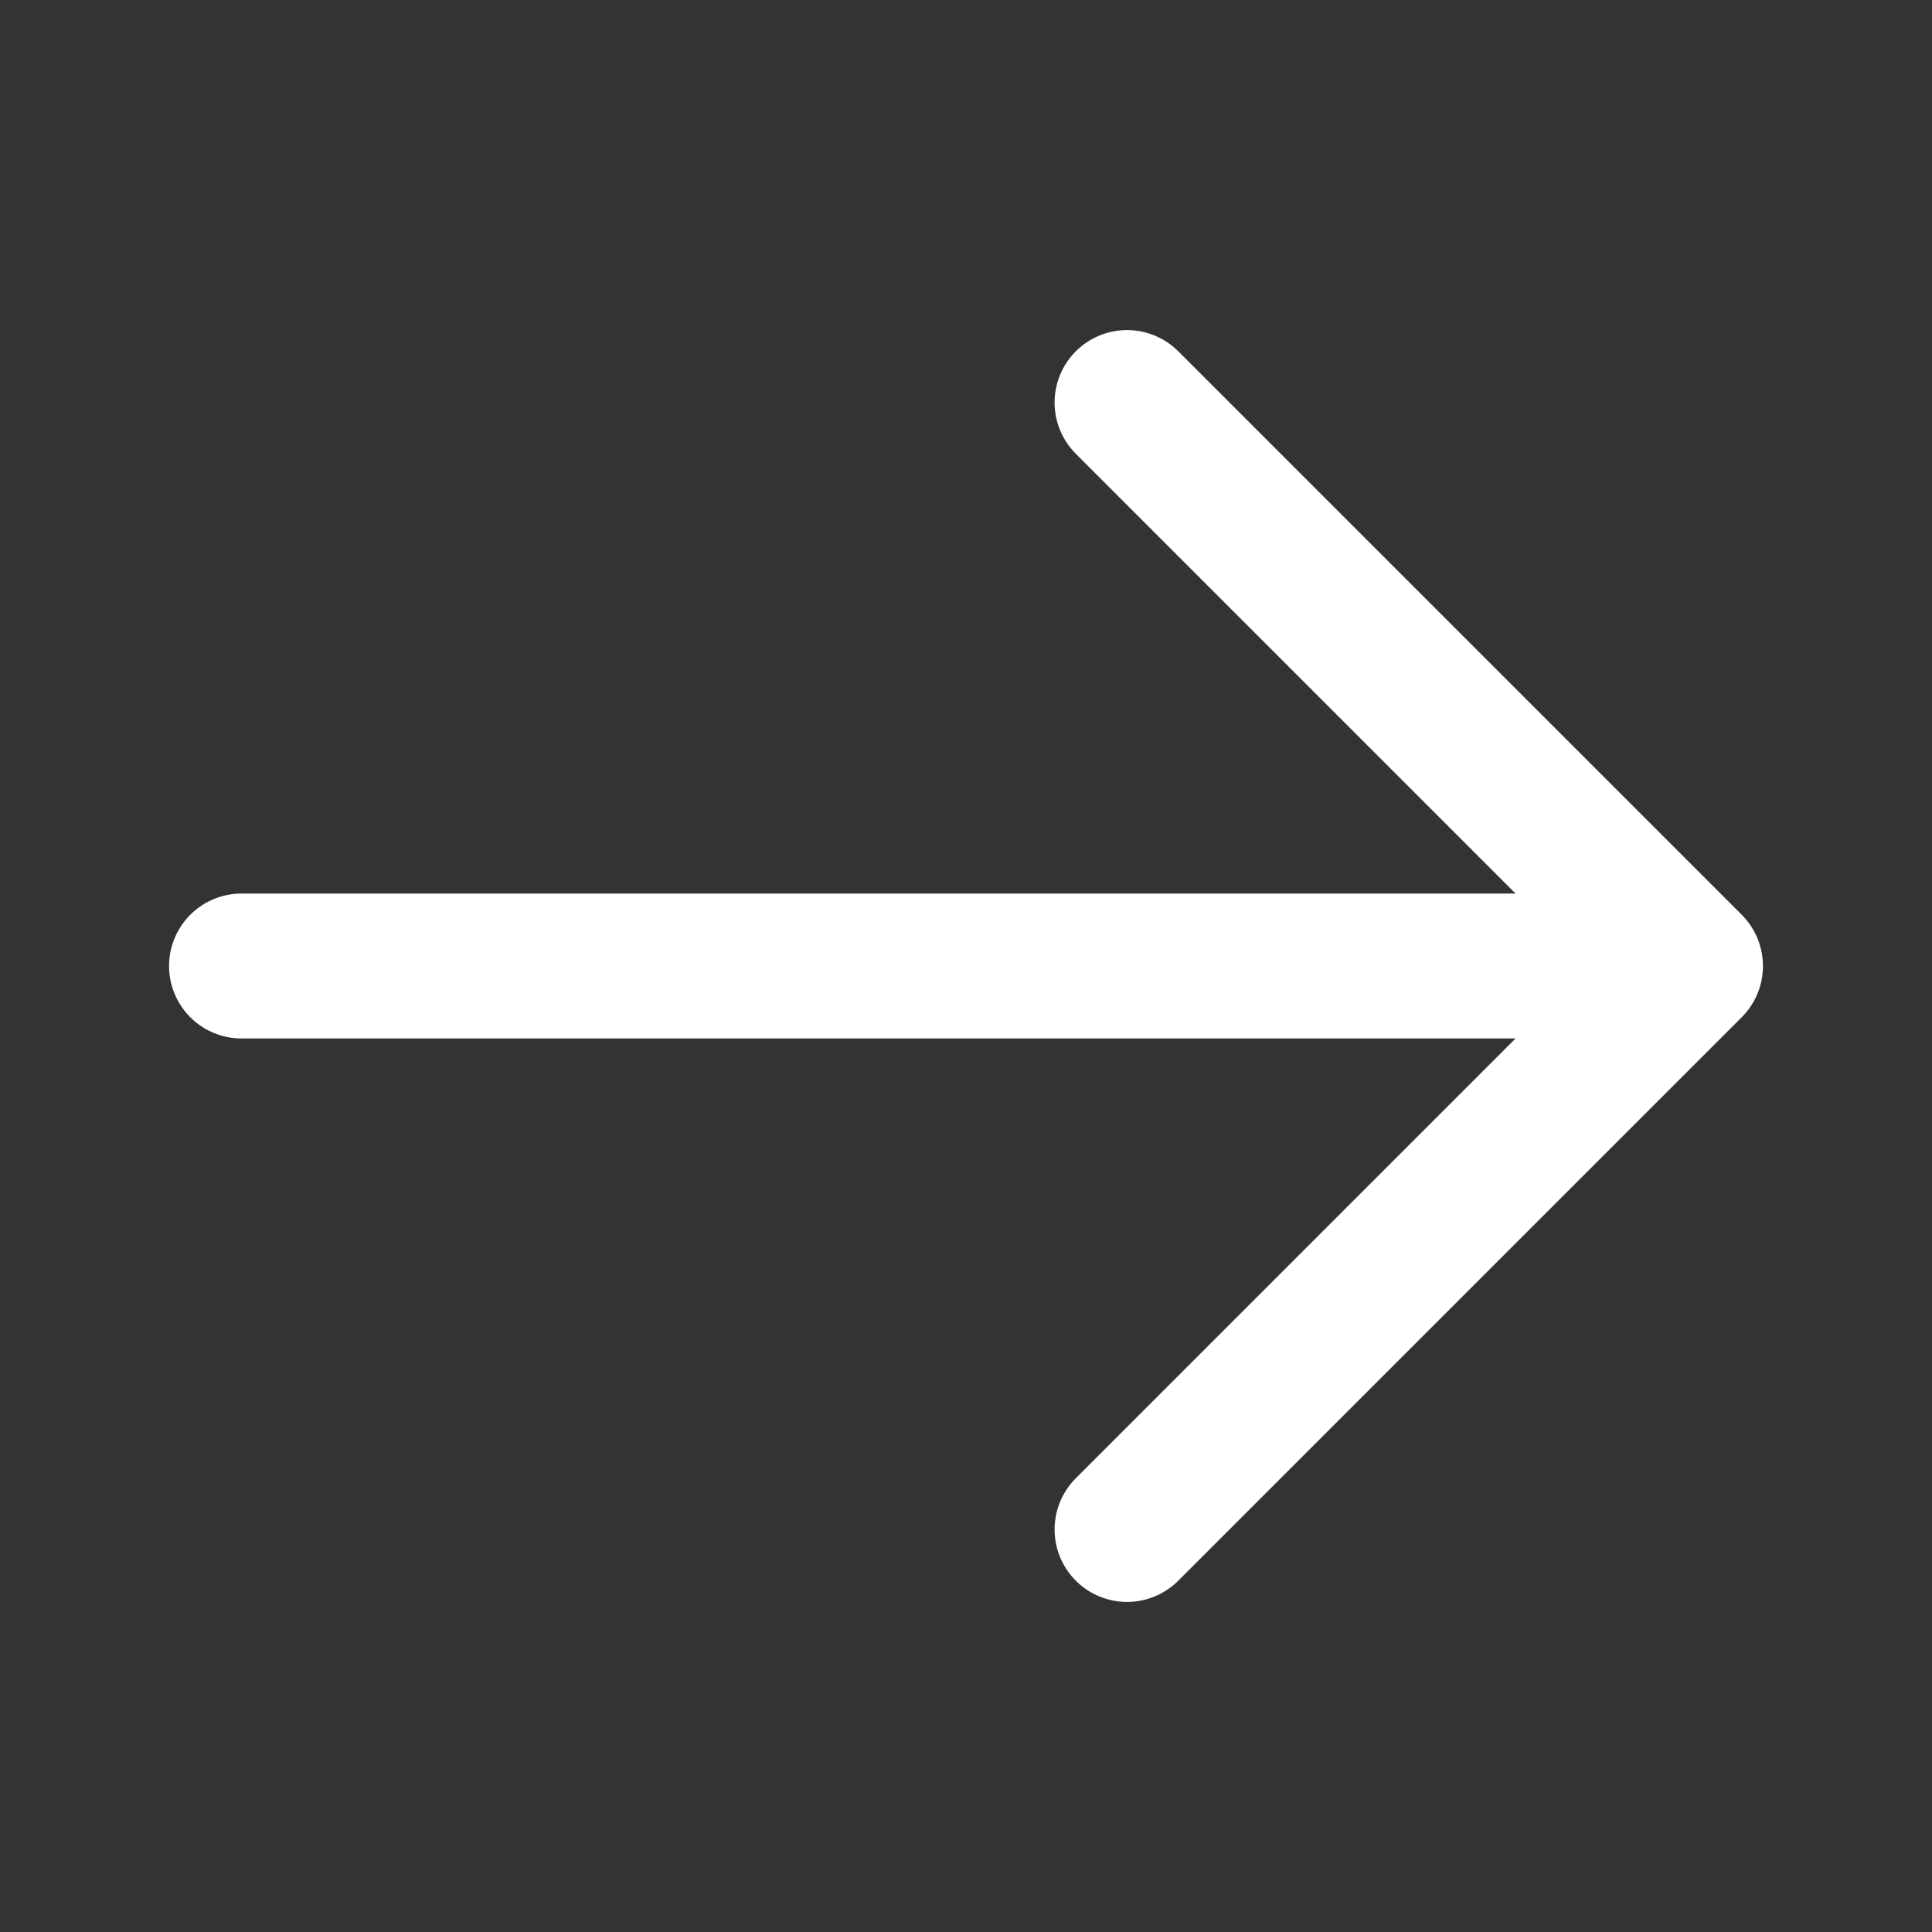 <svg width="20" height="20" viewBox="0 0 20 20" fill="none" xmlns="http://www.w3.org/2000/svg">
<rect x="0" y="0" width="20" height="20" fill="#333333" stroke="none"/>
<path d="M2.5 10H17.5M17.5 10L11.667 4.167M17.5 10L11.667 15.833" stroke="white" stroke-width="1.5" stroke-linecap="round" stroke-linejoin="round"/>
</svg>
